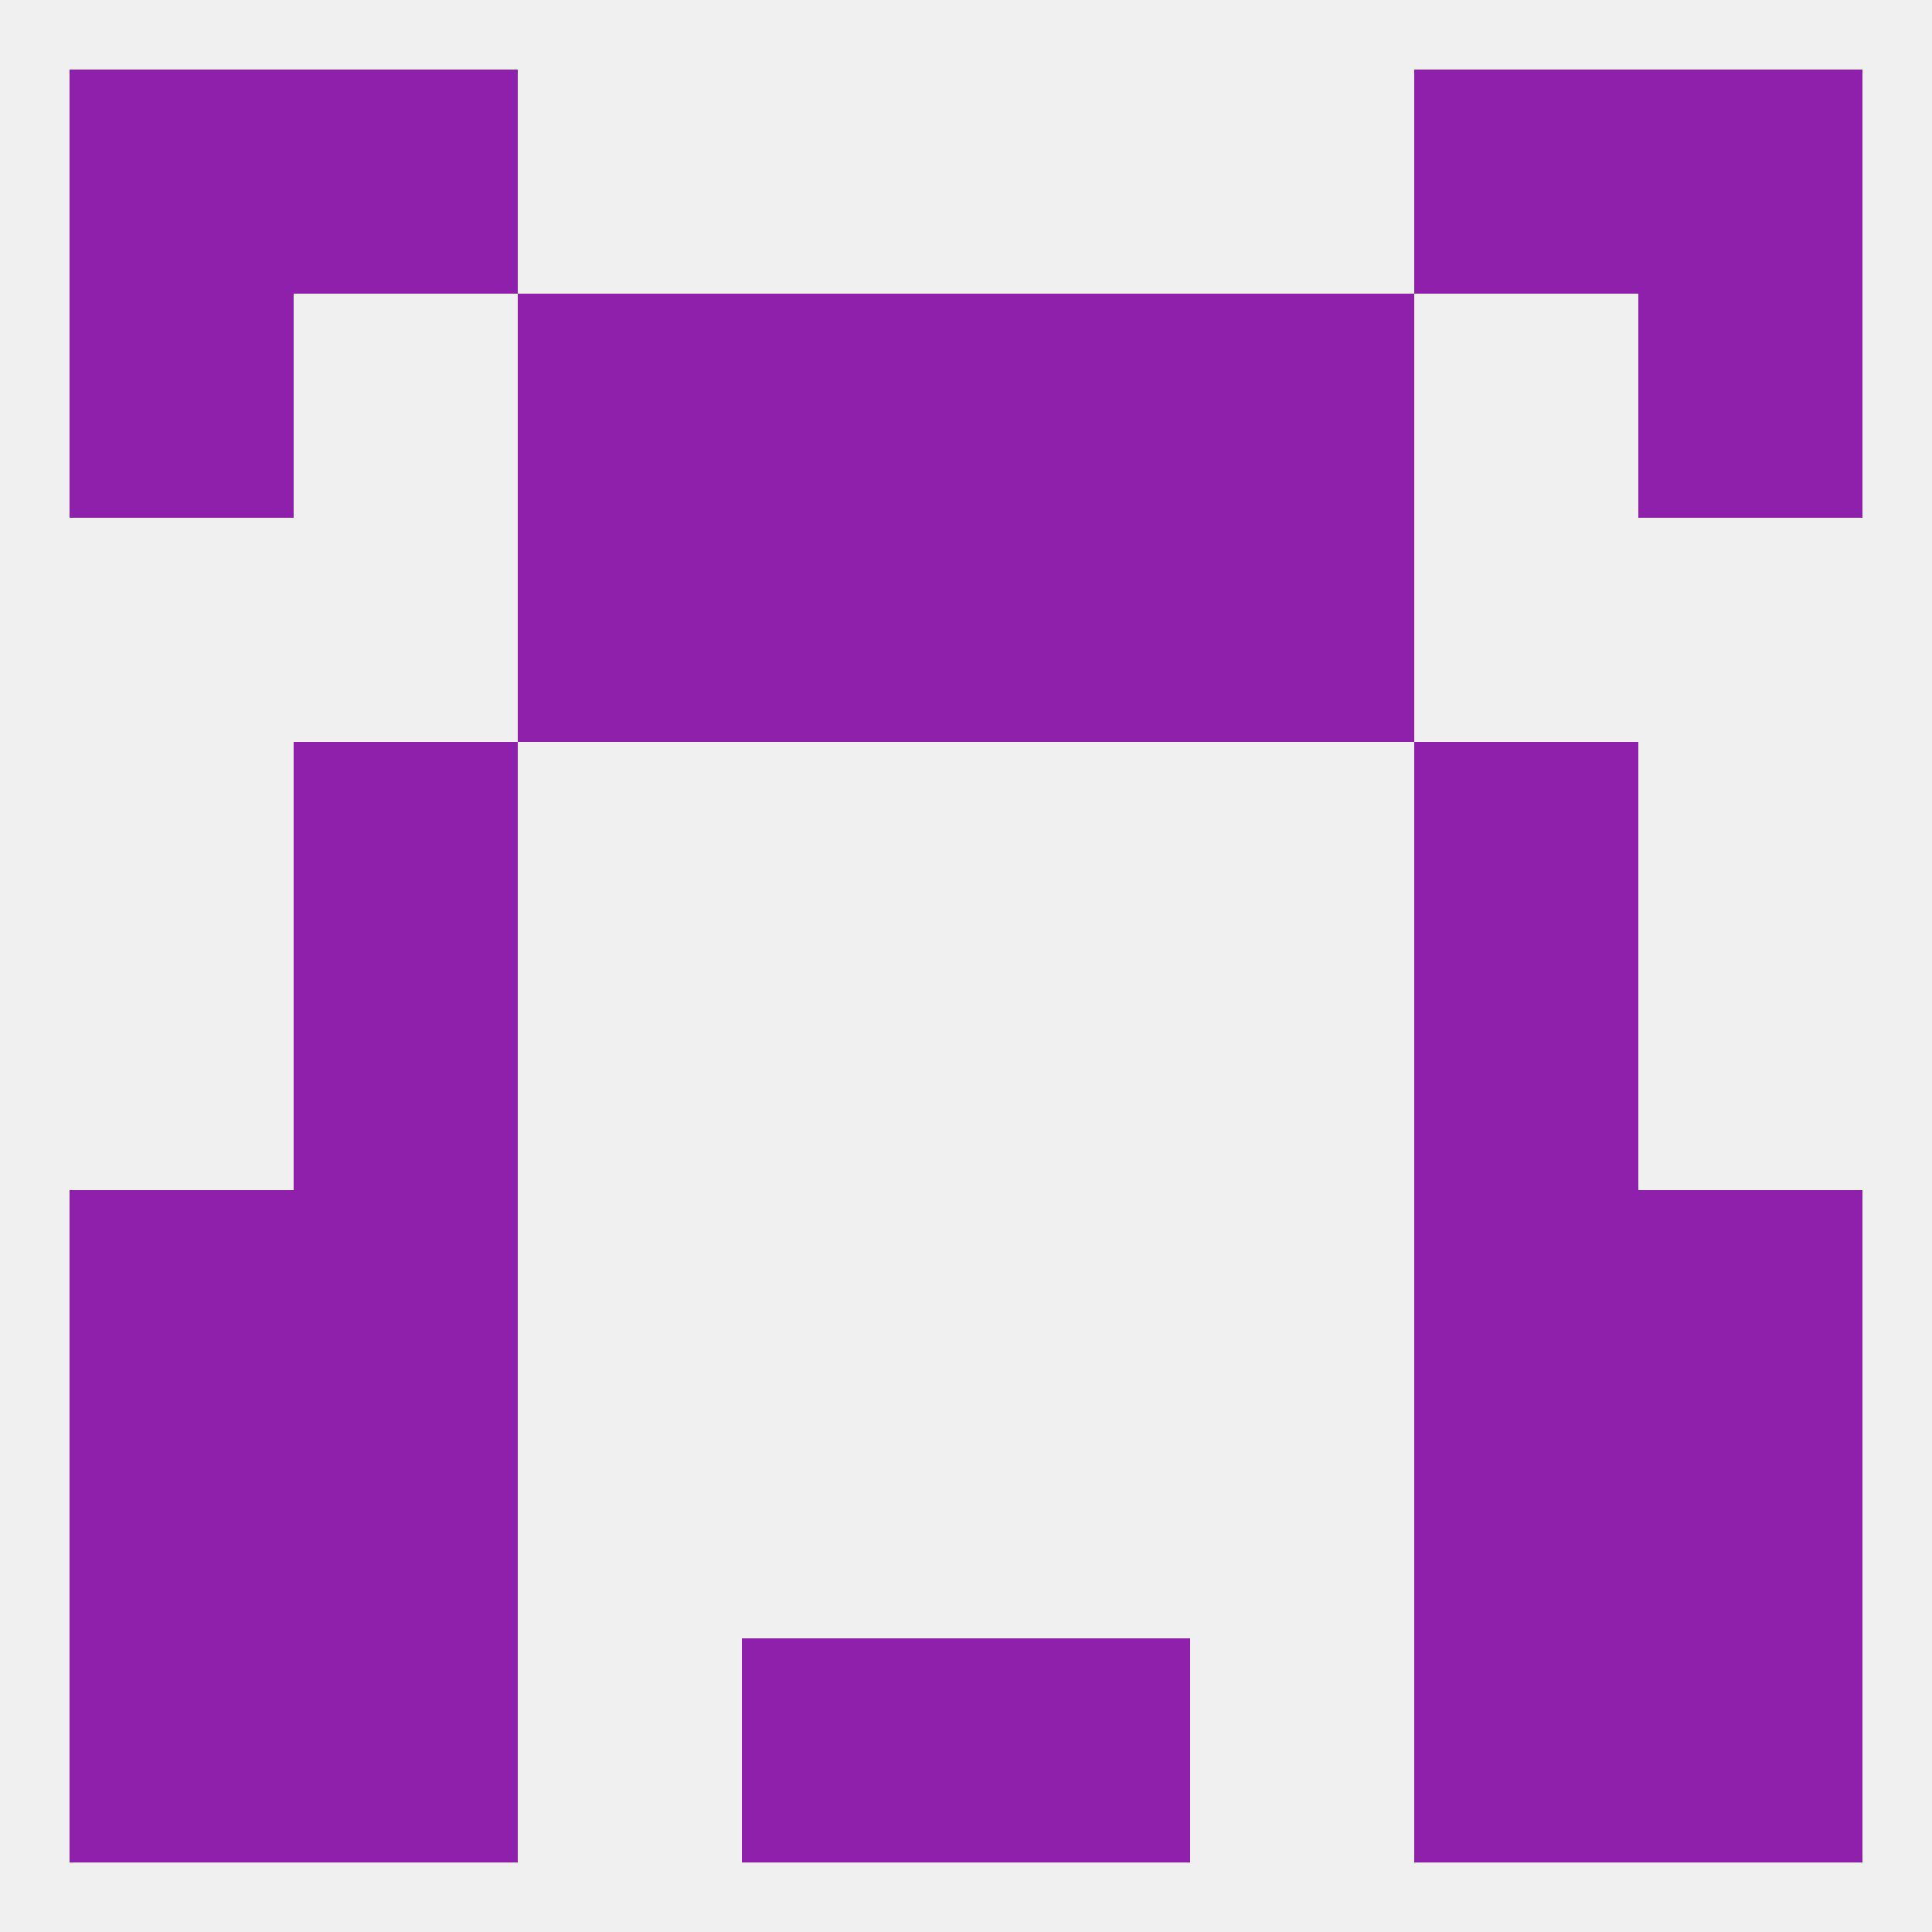 
<!--   <?xml version="1.0"?> -->
<svg version="1.1" baseprofile="full" xmlns="http://www.w3.org/2000/svg" xmlns:xlink="http://www.w3.org/1999/xlink" xmlns:ev="http://www.w3.org/2001/xml-events" width="250" height="250" viewBox="0 0 250 250" >
	<rect width="100%" height="100%" fill="rgba(240,240,240,255)"/>

	<rect x="9" y="154" width="29" height="29" fill="rgba(143,32,171,255)"/>
	<rect x="212" y="154" width="29" height="29" fill="rgba(143,32,171,255)"/>
	<rect x="38" y="154" width="29" height="29" fill="rgba(143,32,171,255)"/>
	<rect x="183" y="154" width="29" height="29" fill="rgba(143,32,171,255)"/>
	<rect x="67" y="67" width="29" height="29" fill="rgba(143,32,171,255)"/>
	<rect x="154" y="67" width="29" height="29" fill="rgba(143,32,171,255)"/>
	<rect x="96" y="67" width="29" height="29" fill="rgba(143,32,171,255)"/>
	<rect x="125" y="67" width="29" height="29" fill="rgba(143,32,171,255)"/>
	<rect x="96" y="38" width="29" height="29" fill="rgba(143,32,171,255)"/>
	<rect x="125" y="38" width="29" height="29" fill="rgba(143,32,171,255)"/>
	<rect x="67" y="38" width="29" height="29" fill="rgba(143,32,171,255)"/>
	<rect x="154" y="38" width="29" height="29" fill="rgba(143,32,171,255)"/>
	<rect x="9" y="38" width="29" height="29" fill="rgba(143,32,171,255)"/>
	<rect x="212" y="38" width="29" height="29" fill="rgba(143,32,171,255)"/>
	<rect x="96" y="212" width="29" height="29" fill="rgba(143,32,171,255)"/>
	<rect x="125" y="212" width="29" height="29" fill="rgba(143,32,171,255)"/>
	<rect x="38" y="212" width="29" height="29" fill="rgba(143,32,171,255)"/>
	<rect x="183" y="212" width="29" height="29" fill="rgba(143,32,171,255)"/>
	<rect x="9" y="212" width="29" height="29" fill="rgba(143,32,171,255)"/>
	<rect x="212" y="212" width="29" height="29" fill="rgba(143,32,171,255)"/>
	<rect x="38" y="183" width="29" height="29" fill="rgba(143,32,171,255)"/>
	<rect x="183" y="183" width="29" height="29" fill="rgba(143,32,171,255)"/>
	<rect x="9" y="183" width="29" height="29" fill="rgba(143,32,171,255)"/>
	<rect x="212" y="183" width="29" height="29" fill="rgba(143,32,171,255)"/>
	<rect x="9" y="9" width="29" height="29" fill="rgba(143,32,171,255)"/>
	<rect x="212" y="9" width="29" height="29" fill="rgba(143,32,171,255)"/>
	<rect x="38" y="9" width="29" height="29" fill="rgba(143,32,171,255)"/>
	<rect x="183" y="9" width="29" height="29" fill="rgba(143,32,171,255)"/>
	<rect x="38" y="96" width="29" height="29" fill="rgba(143,32,171,255)"/>
	<rect x="183" y="96" width="29" height="29" fill="rgba(143,32,171,255)"/>
	<rect x="38" y="125" width="29" height="29" fill="rgba(143,32,171,255)"/>
	<rect x="183" y="125" width="29" height="29" fill="rgba(143,32,171,255)"/>
</svg>